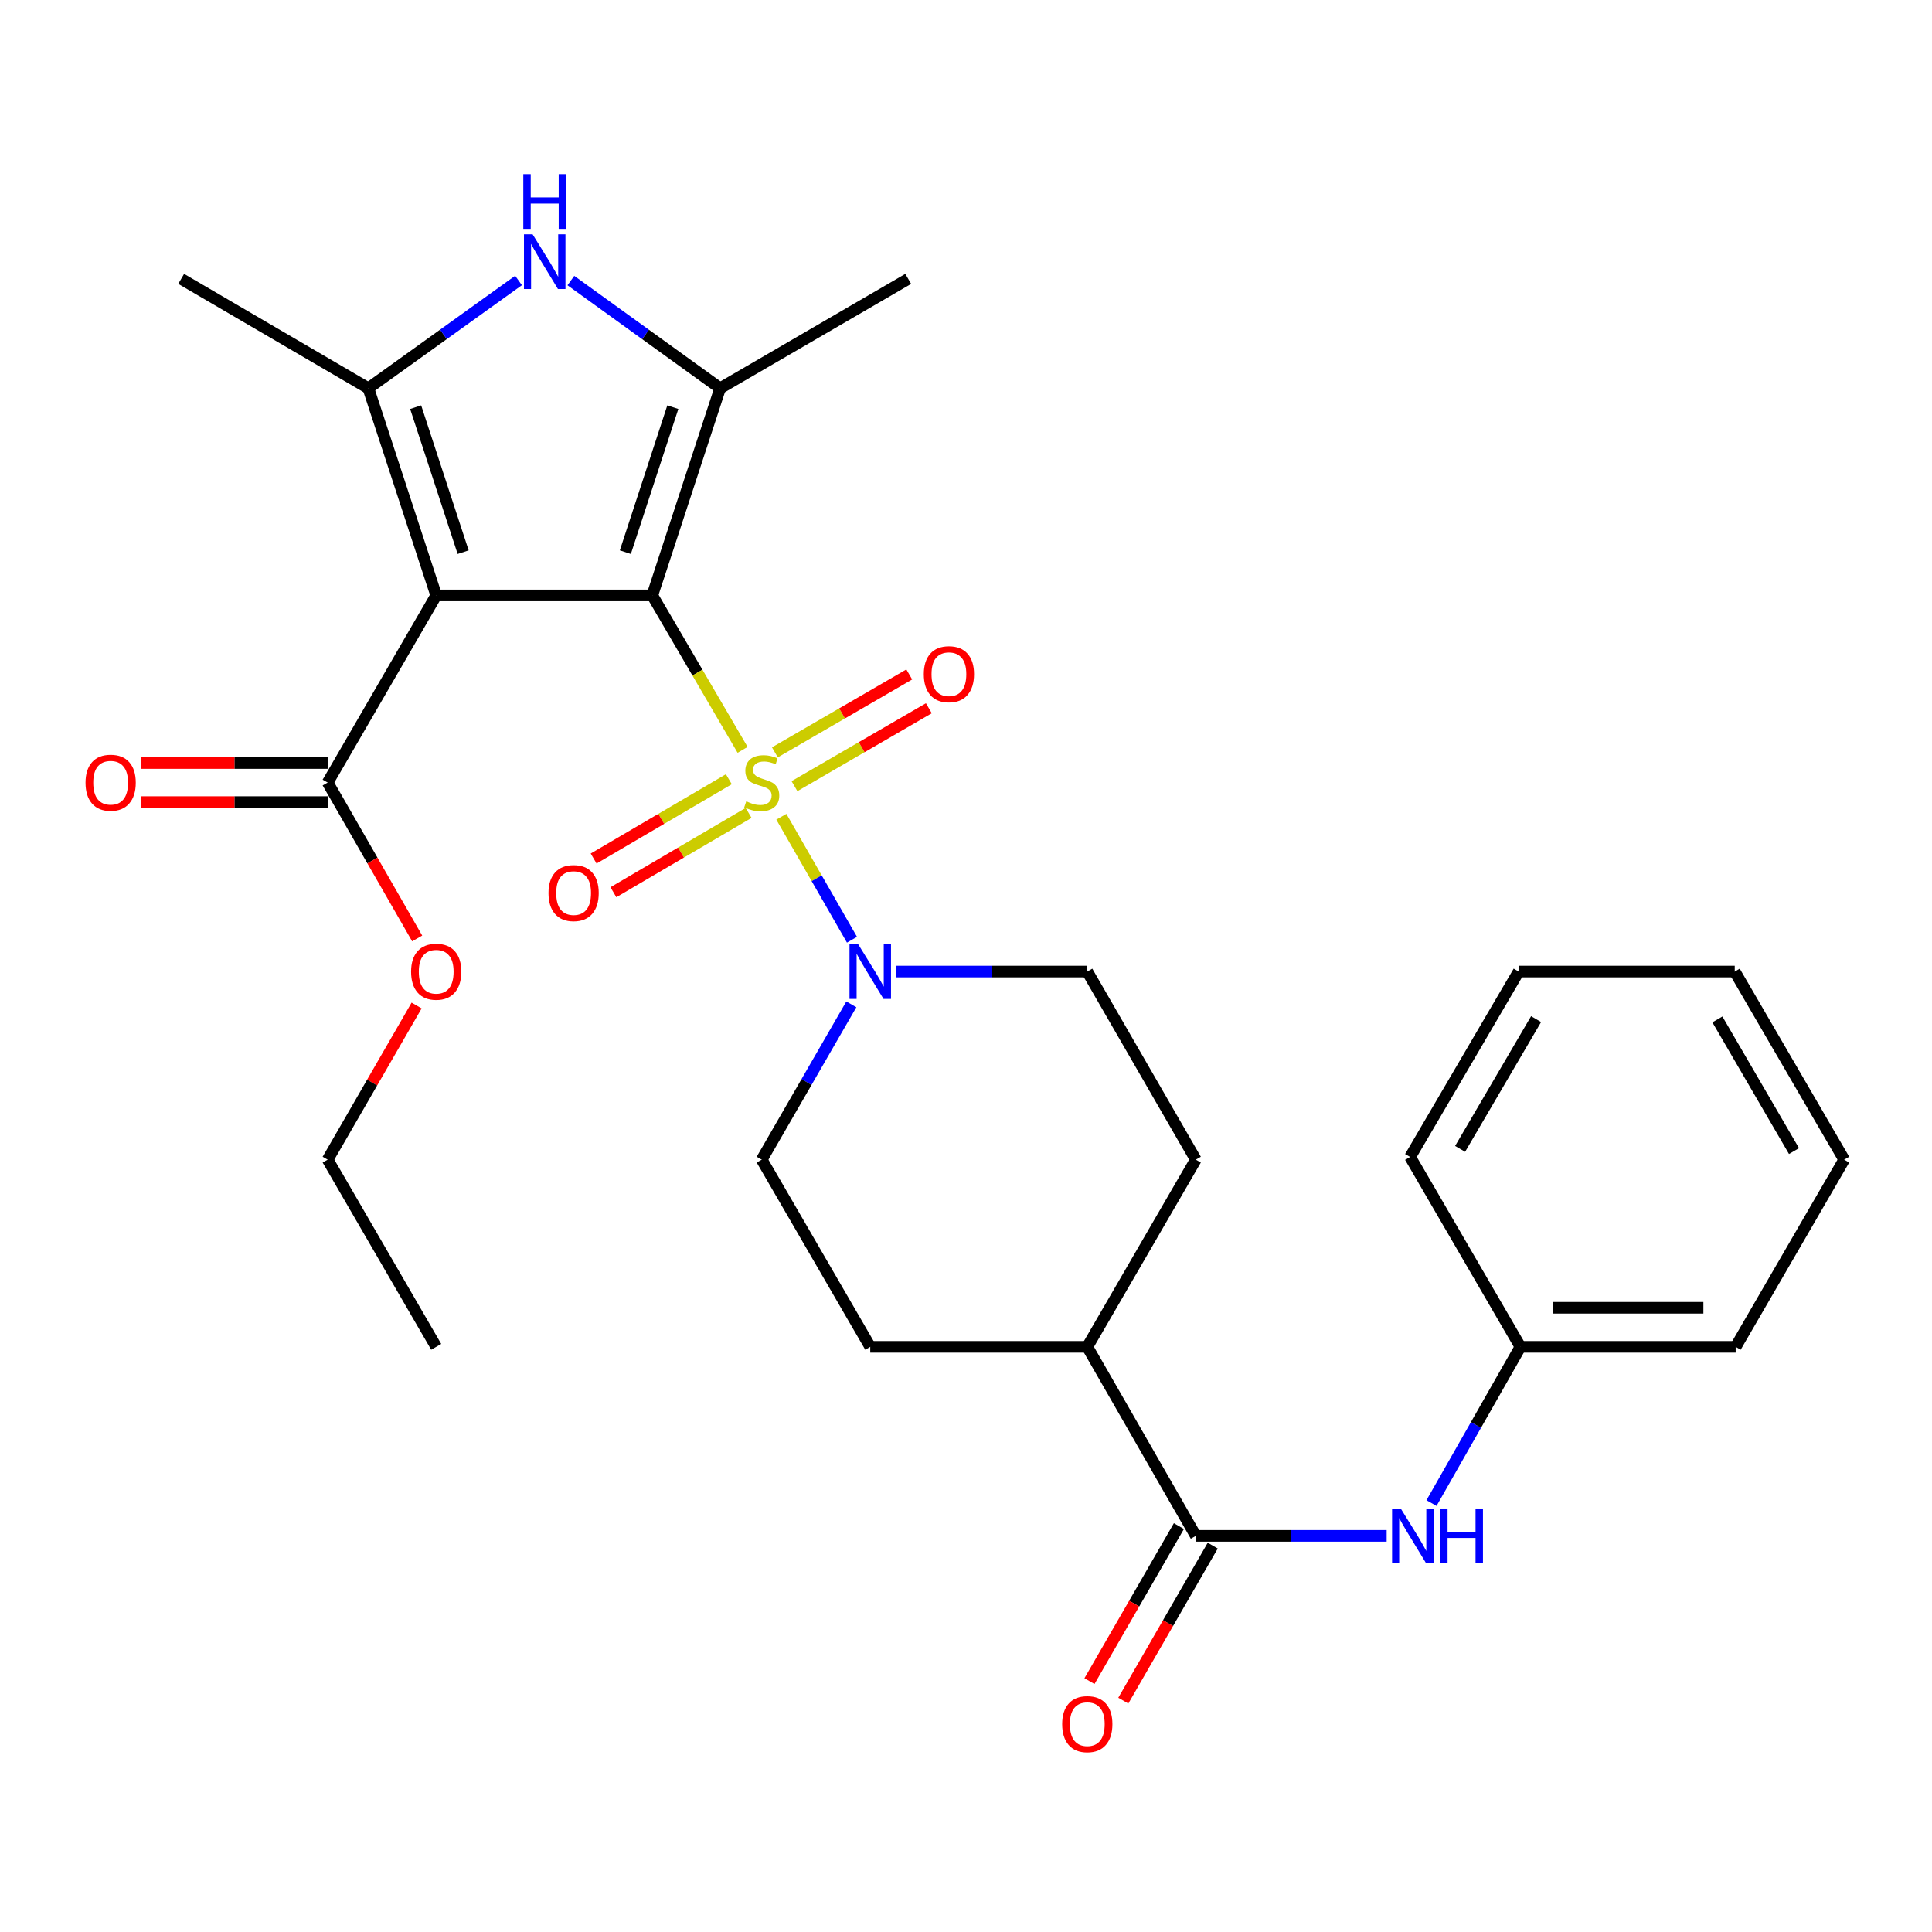 <?xml version='1.0' encoding='iso-8859-1'?>
<svg version='1.1' baseProfile='full'
              xmlns='http://www.w3.org/2000/svg'
                      xmlns:rdkit='http://www.rdkit.org/xml'
                      xmlns:xlink='http://www.w3.org/1999/xlink'
                  xml:space='preserve'
width='1000px' height='1000px' viewBox='0 0 1000 1000'>
<!-- END OF HEADER -->
<rect style='opacity:1.0;fill:#FFFFFF;stroke:none' width='1000' height='1000' x='0' y='0'> </rect>
<path class='bond-0' d='M 337.623,308.173 L 360.997,348.15' style='fill:none;fill-rule:evenodd;stroke:#000000;stroke-width:6px;stroke-linecap:butt;stroke-linejoin:miter;stroke-opacity:1' />
<path class='bond-0' d='M 360.997,348.15 L 384.372,388.128' style='fill:none;fill-rule:evenodd;stroke:#CCCC00;stroke-width:6px;stroke-linecap:butt;stroke-linejoin:miter;stroke-opacity:1' />
<path class='bond-1' d='M 337.623,308.173 L 225.781,308.173' style='fill:none;fill-rule:evenodd;stroke:#000000;stroke-width:6px;stroke-linecap:butt;stroke-linejoin:miter;stroke-opacity:1' />
<path class='bond-2' d='M 337.623,308.173 L 372.736,200.97' style='fill:none;fill-rule:evenodd;stroke:#000000;stroke-width:6px;stroke-linecap:butt;stroke-linejoin:miter;stroke-opacity:1' />
<path class='bond-2' d='M 323.676,285.799 L 348.255,210.757' style='fill:none;fill-rule:evenodd;stroke:#000000;stroke-width:6px;stroke-linecap:butt;stroke-linejoin:miter;stroke-opacity:1' />
<path class='bond-5' d='M 404.432,422.753 L 422.708,454.58' style='fill:none;fill-rule:evenodd;stroke:#CCCC00;stroke-width:6px;stroke-linecap:butt;stroke-linejoin:miter;stroke-opacity:1' />
<path class='bond-5' d='M 422.708,454.58 L 440.984,486.407' style='fill:none;fill-rule:evenodd;stroke:#0000FF;stroke-width:6px;stroke-linecap:butt;stroke-linejoin:miter;stroke-opacity:1' />
<path class='bond-9' d='M 377.251,403.316 L 342.259,423.844' style='fill:none;fill-rule:evenodd;stroke:#CCCC00;stroke-width:6px;stroke-linecap:butt;stroke-linejoin:miter;stroke-opacity:1' />
<path class='bond-9' d='M 342.259,423.844 L 307.267,444.371' style='fill:none;fill-rule:evenodd;stroke:#FF0000;stroke-width:6px;stroke-linecap:butt;stroke-linejoin:miter;stroke-opacity:1' />
<path class='bond-9' d='M 387.482,420.755 L 352.489,441.283' style='fill:none;fill-rule:evenodd;stroke:#CCCC00;stroke-width:6px;stroke-linecap:butt;stroke-linejoin:miter;stroke-opacity:1' />
<path class='bond-9' d='M 352.489,441.283 L 317.497,461.811' style='fill:none;fill-rule:evenodd;stroke:#FF0000;stroke-width:6px;stroke-linecap:butt;stroke-linejoin:miter;stroke-opacity:1' />
<path class='bond-10' d='M 411.219,406.911 L 445.996,386.749' style='fill:none;fill-rule:evenodd;stroke:#CCCC00;stroke-width:6px;stroke-linecap:butt;stroke-linejoin:miter;stroke-opacity:1' />
<path class='bond-10' d='M 445.996,386.749 L 480.774,366.586' style='fill:none;fill-rule:evenodd;stroke:#FF0000;stroke-width:6px;stroke-linecap:butt;stroke-linejoin:miter;stroke-opacity:1' />
<path class='bond-10' d='M 401.078,389.42 L 435.855,369.257' style='fill:none;fill-rule:evenodd;stroke:#CCCC00;stroke-width:6px;stroke-linecap:butt;stroke-linejoin:miter;stroke-opacity:1' />
<path class='bond-10' d='M 435.855,369.257 L 470.633,349.095' style='fill:none;fill-rule:evenodd;stroke:#FF0000;stroke-width:6px;stroke-linecap:butt;stroke-linejoin:miter;stroke-opacity:1' />
<path class='bond-3' d='M 225.781,308.173 L 190.668,200.97' style='fill:none;fill-rule:evenodd;stroke:#000000;stroke-width:6px;stroke-linecap:butt;stroke-linejoin:miter;stroke-opacity:1' />
<path class='bond-3' d='M 239.728,285.799 L 215.149,210.757' style='fill:none;fill-rule:evenodd;stroke:#000000;stroke-width:6px;stroke-linecap:butt;stroke-linejoin:miter;stroke-opacity:1' />
<path class='bond-6' d='M 225.781,308.173 L 169.596,405.053' style='fill:none;fill-rule:evenodd;stroke:#000000;stroke-width:6px;stroke-linecap:butt;stroke-linejoin:miter;stroke-opacity:1' />
<path class='bond-4' d='M 372.736,200.97 L 334.109,173.096' style='fill:none;fill-rule:evenodd;stroke:#000000;stroke-width:6px;stroke-linecap:butt;stroke-linejoin:miter;stroke-opacity:1' />
<path class='bond-4' d='M 334.109,173.096 L 295.482,145.221' style='fill:none;fill-rule:evenodd;stroke:#0000FF;stroke-width:6px;stroke-linecap:butt;stroke-linejoin:miter;stroke-opacity:1' />
<path class='bond-20' d='M 372.736,200.97 L 470.099,144.347' style='fill:none;fill-rule:evenodd;stroke:#000000;stroke-width:6px;stroke-linecap:butt;stroke-linejoin:miter;stroke-opacity:1' />
<path class='bond-21' d='M 190.668,200.97 L 93.776,144.347' style='fill:none;fill-rule:evenodd;stroke:#000000;stroke-width:6px;stroke-linecap:butt;stroke-linejoin:miter;stroke-opacity:1' />
<path class='bond-29' d='M 190.668,200.97 L 229.531,173.073' style='fill:none;fill-rule:evenodd;stroke:#000000;stroke-width:6px;stroke-linecap:butt;stroke-linejoin:miter;stroke-opacity:1' />
<path class='bond-29' d='M 229.531,173.073 L 268.394,145.176' style='fill:none;fill-rule:evenodd;stroke:#0000FF;stroke-width:6px;stroke-linecap:butt;stroke-linejoin:miter;stroke-opacity:1' />
<path class='bond-12' d='M 440.65,519.847 L 417.459,560.038' style='fill:none;fill-rule:evenodd;stroke:#0000FF;stroke-width:6px;stroke-linecap:butt;stroke-linejoin:miter;stroke-opacity:1' />
<path class='bond-12' d='M 417.459,560.038 L 394.268,600.229' style='fill:none;fill-rule:evenodd;stroke:#000000;stroke-width:6px;stroke-linecap:butt;stroke-linejoin:miter;stroke-opacity:1' />
<path class='bond-13' d='M 463.99,502.877 L 513.384,502.877' style='fill:none;fill-rule:evenodd;stroke:#0000FF;stroke-width:6px;stroke-linecap:butt;stroke-linejoin:miter;stroke-opacity:1' />
<path class='bond-13' d='M 513.384,502.877 L 562.778,502.877' style='fill:none;fill-rule:evenodd;stroke:#000000;stroke-width:6px;stroke-linecap:butt;stroke-linejoin:miter;stroke-opacity:1' />
<path class='bond-15' d='M 169.596,394.944 L 121.337,394.944' style='fill:none;fill-rule:evenodd;stroke:#000000;stroke-width:6px;stroke-linecap:butt;stroke-linejoin:miter;stroke-opacity:1' />
<path class='bond-15' d='M 121.337,394.944 L 73.079,394.944' style='fill:none;fill-rule:evenodd;stroke:#FF0000;stroke-width:6px;stroke-linecap:butt;stroke-linejoin:miter;stroke-opacity:1' />
<path class='bond-15' d='M 169.596,415.162 L 121.337,415.162' style='fill:none;fill-rule:evenodd;stroke:#000000;stroke-width:6px;stroke-linecap:butt;stroke-linejoin:miter;stroke-opacity:1' />
<path class='bond-15' d='M 121.337,415.162 L 73.079,415.162' style='fill:none;fill-rule:evenodd;stroke:#FF0000;stroke-width:6px;stroke-linecap:butt;stroke-linejoin:miter;stroke-opacity:1' />
<path class='bond-19' d='M 169.596,405.053 L 192.766,445.395' style='fill:none;fill-rule:evenodd;stroke:#000000;stroke-width:6px;stroke-linecap:butt;stroke-linejoin:miter;stroke-opacity:1' />
<path class='bond-19' d='M 192.766,445.395 L 215.936,485.737' style='fill:none;fill-rule:evenodd;stroke:#FF0000;stroke-width:6px;stroke-linecap:butt;stroke-linejoin:miter;stroke-opacity:1' />
<path class='bond-7' d='M 618.952,794.956 L 562.778,697.121' style='fill:none;fill-rule:evenodd;stroke:#000000;stroke-width:6px;stroke-linecap:butt;stroke-linejoin:miter;stroke-opacity:1' />
<path class='bond-8' d='M 618.952,794.956 L 668.34,794.956' style='fill:none;fill-rule:evenodd;stroke:#000000;stroke-width:6px;stroke-linecap:butt;stroke-linejoin:miter;stroke-opacity:1' />
<path class='bond-8' d='M 668.34,794.956 L 717.729,794.956' style='fill:none;fill-rule:evenodd;stroke:#0000FF;stroke-width:6px;stroke-linecap:butt;stroke-linejoin:miter;stroke-opacity:1' />
<path class='bond-14' d='M 610.196,789.904 L 587.05,830.02' style='fill:none;fill-rule:evenodd;stroke:#000000;stroke-width:6px;stroke-linecap:butt;stroke-linejoin:miter;stroke-opacity:1' />
<path class='bond-14' d='M 587.05,830.02 L 563.905,870.137' style='fill:none;fill-rule:evenodd;stroke:#FF0000;stroke-width:6px;stroke-linecap:butt;stroke-linejoin:miter;stroke-opacity:1' />
<path class='bond-14' d='M 627.708,800.008 L 604.563,840.124' style='fill:none;fill-rule:evenodd;stroke:#000000;stroke-width:6px;stroke-linecap:butt;stroke-linejoin:miter;stroke-opacity:1' />
<path class='bond-14' d='M 604.563,840.124 L 581.418,880.241' style='fill:none;fill-rule:evenodd;stroke:#FF0000;stroke-width:6px;stroke-linecap:butt;stroke-linejoin:miter;stroke-opacity:1' />
<path class='bond-18' d='M 740.941,777.981 L 763.96,737.551' style='fill:none;fill-rule:evenodd;stroke:#0000FF;stroke-width:6px;stroke-linecap:butt;stroke-linejoin:miter;stroke-opacity:1' />
<path class='bond-18' d='M 763.96,737.551 L 786.979,697.121' style='fill:none;fill-rule:evenodd;stroke:#000000;stroke-width:6px;stroke-linecap:butt;stroke-linejoin:miter;stroke-opacity:1' />
<path class='bond-11' d='M 562.778,697.121 L 618.952,600.229' style='fill:none;fill-rule:evenodd;stroke:#000000;stroke-width:6px;stroke-linecap:butt;stroke-linejoin:miter;stroke-opacity:1' />
<path class='bond-30' d='M 562.778,697.121 L 450.442,697.121' style='fill:none;fill-rule:evenodd;stroke:#000000;stroke-width:6px;stroke-linecap:butt;stroke-linejoin:miter;stroke-opacity:1' />
<path class='bond-16' d='M 394.268,600.229 L 450.442,697.121' style='fill:none;fill-rule:evenodd;stroke:#000000;stroke-width:6px;stroke-linecap:butt;stroke-linejoin:miter;stroke-opacity:1' />
<path class='bond-17' d='M 562.778,502.877 L 618.952,600.229' style='fill:none;fill-rule:evenodd;stroke:#000000;stroke-width:6px;stroke-linecap:butt;stroke-linejoin:miter;stroke-opacity:1' />
<path class='bond-23' d='M 786.979,697.121 L 898.383,697.121' style='fill:none;fill-rule:evenodd;stroke:#000000;stroke-width:6px;stroke-linecap:butt;stroke-linejoin:miter;stroke-opacity:1' />
<path class='bond-23' d='M 803.69,676.902 L 881.672,676.902' style='fill:none;fill-rule:evenodd;stroke:#000000;stroke-width:6px;stroke-linecap:butt;stroke-linejoin:miter;stroke-opacity:1' />
<path class='bond-24' d='M 786.979,697.121 L 729.873,598.836' style='fill:none;fill-rule:evenodd;stroke:#000000;stroke-width:6px;stroke-linecap:butt;stroke-linejoin:miter;stroke-opacity:1' />
<path class='bond-22' d='M 215.641,520.447 L 192.618,560.338' style='fill:none;fill-rule:evenodd;stroke:#FF0000;stroke-width:6px;stroke-linecap:butt;stroke-linejoin:miter;stroke-opacity:1' />
<path class='bond-22' d='M 192.618,560.338 L 169.596,600.229' style='fill:none;fill-rule:evenodd;stroke:#000000;stroke-width:6px;stroke-linecap:butt;stroke-linejoin:miter;stroke-opacity:1' />
<path class='bond-25' d='M 169.596,600.229 L 225.781,697.121' style='fill:none;fill-rule:evenodd;stroke:#000000;stroke-width:6px;stroke-linecap:butt;stroke-linejoin:miter;stroke-opacity:1' />
<path class='bond-26' d='M 898.383,697.121 L 954.545,600.229' style='fill:none;fill-rule:evenodd;stroke:#000000;stroke-width:6px;stroke-linecap:butt;stroke-linejoin:miter;stroke-opacity:1' />
<path class='bond-27' d='M 729.873,598.836 L 786.058,502.877' style='fill:none;fill-rule:evenodd;stroke:#000000;stroke-width:6px;stroke-linecap:butt;stroke-linejoin:miter;stroke-opacity:1' />
<path class='bond-27' d='M 755.748,594.658 L 795.078,527.487' style='fill:none;fill-rule:evenodd;stroke:#000000;stroke-width:6px;stroke-linecap:butt;stroke-linejoin:miter;stroke-opacity:1' />
<path class='bond-31' d='M 954.545,600.229 L 897.9,502.877' style='fill:none;fill-rule:evenodd;stroke:#000000;stroke-width:6px;stroke-linecap:butt;stroke-linejoin:miter;stroke-opacity:1' />
<path class='bond-31' d='M 928.573,595.795 L 888.921,527.648' style='fill:none;fill-rule:evenodd;stroke:#000000;stroke-width:6px;stroke-linecap:butt;stroke-linejoin:miter;stroke-opacity:1' />
<path class='bond-28' d='M 786.058,502.877 L 897.9,502.877' style='fill:none;fill-rule:evenodd;stroke:#000000;stroke-width:6px;stroke-linecap:butt;stroke-linejoin:miter;stroke-opacity:1' />
<path  class='atom-1' d='M 386.268 414.773
Q 386.588 414.893, 387.908 415.453
Q 389.228 416.013, 390.668 416.373
Q 392.148 416.693, 393.588 416.693
Q 396.268 416.693, 397.828 415.413
Q 399.388 414.093, 399.388 411.813
Q 399.388 410.253, 398.588 409.293
Q 397.828 408.333, 396.628 407.813
Q 395.428 407.293, 393.428 406.693
Q 390.908 405.933, 389.388 405.213
Q 387.908 404.493, 386.828 402.973
Q 385.788 401.453, 385.788 398.893
Q 385.788 395.333, 388.188 393.133
Q 390.628 390.933, 395.428 390.933
Q 398.708 390.933, 402.428 392.493
L 401.508 395.573
Q 398.108 394.173, 395.548 394.173
Q 392.788 394.173, 391.268 395.333
Q 389.748 396.453, 389.788 398.413
Q 389.788 399.933, 390.548 400.853
Q 391.348 401.773, 392.468 402.293
Q 393.628 402.813, 395.548 403.413
Q 398.108 404.213, 399.628 405.013
Q 401.148 405.813, 402.228 407.453
Q 403.348 409.053, 403.348 411.813
Q 403.348 415.733, 400.708 417.853
Q 398.108 419.933, 393.748 419.933
Q 391.228 419.933, 389.308 419.373
Q 387.428 418.853, 385.188 417.933
L 386.268 414.773
' fill='#CCCC00'/>
<path  class='atom-5' d='M 275.683 121.291
L 284.963 136.291
Q 285.883 137.771, 287.363 140.451
Q 288.843 143.131, 288.923 143.291
L 288.923 121.291
L 292.683 121.291
L 292.683 149.611
L 288.803 149.611
L 278.843 133.211
Q 277.683 131.291, 276.443 129.091
Q 275.243 126.891, 274.883 126.211
L 274.883 149.611
L 271.203 149.611
L 271.203 121.291
L 275.683 121.291
' fill='#0000FF'/>
<path  class='atom-5' d='M 270.863 90.139
L 274.703 90.139
L 274.703 102.179
L 289.183 102.179
L 289.183 90.139
L 293.023 90.139
L 293.023 118.459
L 289.183 118.459
L 289.183 105.379
L 274.703 105.379
L 274.703 118.459
L 270.863 118.459
L 270.863 90.139
' fill='#0000FF'/>
<path  class='atom-6' d='M 444.182 488.717
L 453.462 503.717
Q 454.382 505.197, 455.862 507.877
Q 457.342 510.557, 457.422 510.717
L 457.422 488.717
L 461.182 488.717
L 461.182 517.037
L 457.302 517.037
L 447.342 500.637
Q 446.182 498.717, 444.942 496.517
Q 443.742 494.317, 443.382 493.637
L 443.382 517.037
L 439.702 517.037
L 439.702 488.717
L 444.182 488.717
' fill='#0000FF'/>
<path  class='atom-9' d='M 725.017 780.796
L 734.297 795.796
Q 735.217 797.276, 736.697 799.956
Q 738.177 802.636, 738.257 802.796
L 738.257 780.796
L 742.017 780.796
L 742.017 809.116
L 738.137 809.116
L 728.177 792.716
Q 727.017 790.796, 725.777 788.596
Q 724.577 786.396, 724.217 785.716
L 724.217 809.116
L 720.537 809.116
L 720.537 780.796
L 725.017 780.796
' fill='#0000FF'/>
<path  class='atom-9' d='M 745.417 780.796
L 749.257 780.796
L 749.257 792.836
L 763.737 792.836
L 763.737 780.796
L 767.577 780.796
L 767.577 809.116
L 763.737 809.116
L 763.737 796.036
L 749.257 796.036
L 749.257 809.116
L 745.417 809.116
L 745.417 780.796
' fill='#0000FF'/>
<path  class='atom-10' d='M 283.905 462.251
Q 283.905 455.451, 287.265 451.651
Q 290.625 447.851, 296.905 447.851
Q 303.185 447.851, 306.545 451.651
Q 309.905 455.451, 309.905 462.251
Q 309.905 469.131, 306.505 473.051
Q 303.105 476.931, 296.905 476.931
Q 290.665 476.931, 287.265 473.051
Q 283.905 469.171, 283.905 462.251
M 296.905 473.731
Q 301.225 473.731, 303.545 470.851
Q 305.905 467.931, 305.905 462.251
Q 305.905 456.691, 303.545 453.891
Q 301.225 451.051, 296.905 451.051
Q 292.585 451.051, 290.225 453.851
Q 287.905 456.651, 287.905 462.251
Q 287.905 467.971, 290.225 470.851
Q 292.585 473.731, 296.905 473.731
' fill='#FF0000'/>
<path  class='atom-11' d='M 478.16 348.96
Q 478.16 342.16, 481.52 338.36
Q 484.88 334.56, 491.16 334.56
Q 497.44 334.56, 500.8 338.36
Q 504.16 342.16, 504.16 348.96
Q 504.16 355.84, 500.76 359.76
Q 497.36 363.64, 491.16 363.64
Q 484.92 363.64, 481.52 359.76
Q 478.16 355.88, 478.16 348.96
M 491.16 360.44
Q 495.48 360.44, 497.8 357.56
Q 500.16 354.64, 500.16 348.96
Q 500.16 343.4, 497.8 340.6
Q 495.48 337.76, 491.16 337.76
Q 486.84 337.76, 484.48 340.56
Q 482.16 343.36, 482.16 348.96
Q 482.16 354.68, 484.48 357.56
Q 486.84 360.44, 491.16 360.44
' fill='#FF0000'/>
<path  class='atom-15' d='M 549.778 892.399
Q 549.778 885.599, 553.138 881.799
Q 556.498 877.999, 562.778 877.999
Q 569.058 877.999, 572.418 881.799
Q 575.778 885.599, 575.778 892.399
Q 575.778 899.279, 572.378 903.199
Q 568.978 907.079, 562.778 907.079
Q 556.538 907.079, 553.138 903.199
Q 549.778 899.319, 549.778 892.399
M 562.778 903.879
Q 567.098 903.879, 569.418 900.999
Q 571.778 898.079, 571.778 892.399
Q 571.778 886.839, 569.418 884.039
Q 567.098 881.199, 562.778 881.199
Q 558.458 881.199, 556.098 883.999
Q 553.778 886.799, 553.778 892.399
Q 553.778 898.119, 556.098 900.999
Q 558.458 903.879, 562.778 903.879
' fill='#FF0000'/>
<path  class='atom-16' d='M 44.271 405.133
Q 44.271 398.333, 47.631 394.533
Q 50.991 390.733, 57.271 390.733
Q 63.551 390.733, 66.911 394.533
Q 70.271 398.333, 70.271 405.133
Q 70.271 412.013, 66.871 415.933
Q 63.471 419.813, 57.271 419.813
Q 51.031 419.813, 47.631 415.933
Q 44.271 412.053, 44.271 405.133
M 57.271 416.613
Q 61.591 416.613, 63.911 413.733
Q 66.271 410.813, 66.271 405.133
Q 66.271 399.573, 63.911 396.773
Q 61.591 393.933, 57.271 393.933
Q 52.951 393.933, 50.591 396.733
Q 48.271 399.533, 48.271 405.133
Q 48.271 410.853, 50.591 413.733
Q 52.951 416.613, 57.271 416.613
' fill='#FF0000'/>
<path  class='atom-20' d='M 212.781 502.957
Q 212.781 496.157, 216.141 492.357
Q 219.501 488.557, 225.781 488.557
Q 232.061 488.557, 235.421 492.357
Q 238.781 496.157, 238.781 502.957
Q 238.781 509.837, 235.381 513.757
Q 231.981 517.637, 225.781 517.637
Q 219.541 517.637, 216.141 513.757
Q 212.781 509.877, 212.781 502.957
M 225.781 514.437
Q 230.101 514.437, 232.421 511.557
Q 234.781 508.637, 234.781 502.957
Q 234.781 497.397, 232.421 494.597
Q 230.101 491.757, 225.781 491.757
Q 221.461 491.757, 219.101 494.557
Q 216.781 497.357, 216.781 502.957
Q 216.781 508.677, 219.101 511.557
Q 221.461 514.437, 225.781 514.437
' fill='#FF0000'/>
</svg>
